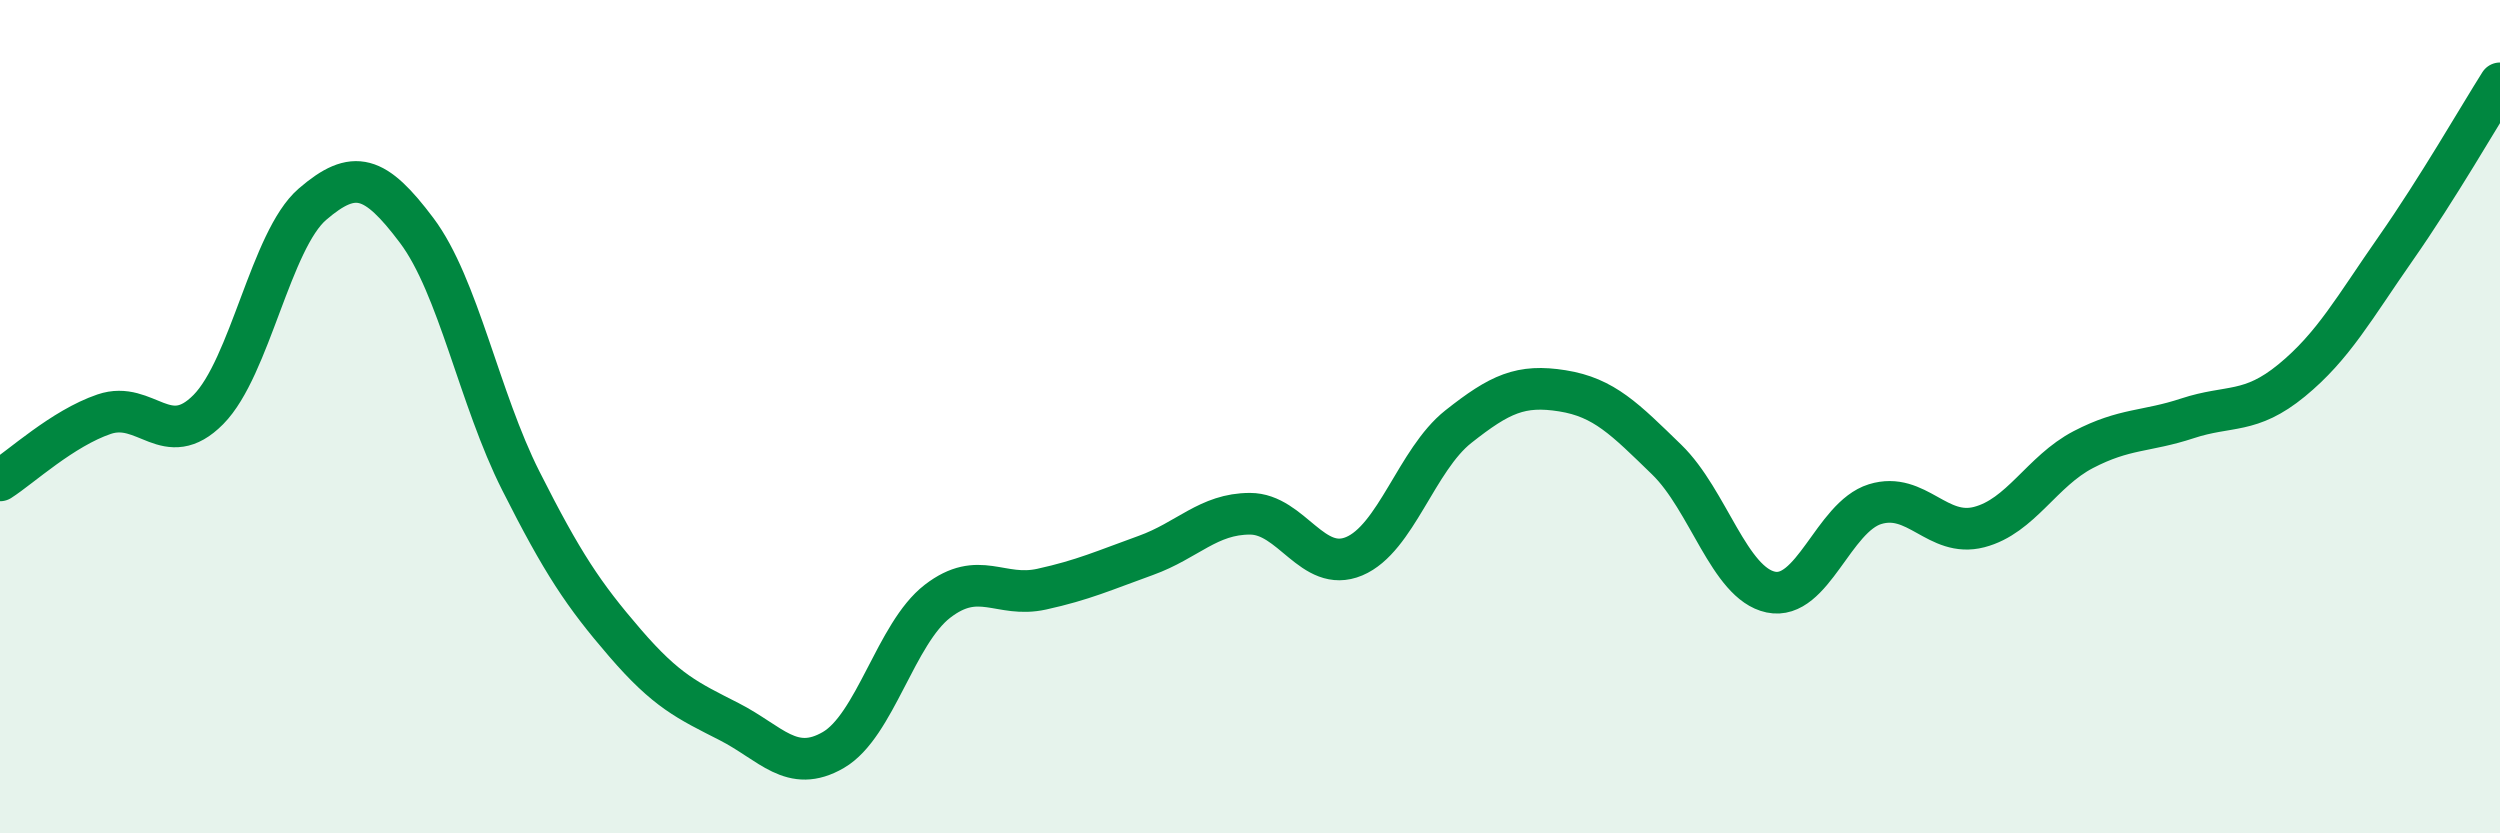 
    <svg width="60" height="20" viewBox="0 0 60 20" xmlns="http://www.w3.org/2000/svg">
      <path
        d="M 0,11.53 C 0.5,11.21 1.5,10.28 2.5,9.94 C 3.5,9.6 4,10.84 5,9.83 C 6,8.82 6.5,5.76 7.5,4.9 C 8.5,4.04 9,4.2 10,5.53 C 11,6.86 11.5,9.56 12.5,11.54 C 13.5,13.52 14,14.27 15,15.43 C 16,16.59 16.5,16.81 17.5,17.32 C 18.5,17.83 19,18.58 20,18 C 21,17.42 21.5,15.2 22.5,14.43 C 23.5,13.66 24,14.36 25,14.14 C 26,13.92 26.5,13.69 27.5,13.33 C 28.5,12.97 29,12.33 30,12.33 C 31,12.33 31.5,13.77 32.5,13.35 C 33.5,12.93 34,11.03 35,10.24 C 36,9.45 36.5,9.22 37.5,9.38 C 38.5,9.54 39,10.06 40,11.03 C 41,12 41.5,14 42.5,14.21 C 43.5,14.42 44,12.41 45,12.1 C 46,11.79 46.5,12.91 47.5,12.65 C 48.5,12.39 49,11.31 50,10.79 C 51,10.27 51.5,10.37 52.5,10.04 C 53.5,9.71 54,9.95 55,9.13 C 56,8.31 56.5,7.39 57.5,5.96 C 58.5,4.53 59.5,2.79 60,2L60 20L0 20Z"
        fill="#008740"
        opacity="0.1"
        stroke-linecap="round"
        stroke-linejoin="round"
      />
      <path
        d="M 0,11.53 C 0.5,11.21 1.5,10.28 2.5,9.94 C 3.5,9.6 4,10.84 5,9.83 C 6,8.82 6.5,5.76 7.5,4.9 C 8.5,4.04 9,4.2 10,5.53 C 11,6.86 11.5,9.56 12.5,11.54 C 13.5,13.52 14,14.27 15,15.43 C 16,16.59 16.5,16.81 17.5,17.32 C 18.5,17.83 19,18.58 20,18 C 21,17.42 21.5,15.2 22.5,14.43 C 23.5,13.66 24,14.36 25,14.14 C 26,13.92 26.5,13.69 27.5,13.33 C 28.5,12.97 29,12.33 30,12.33 C 31,12.33 31.5,13.77 32.5,13.35 C 33.5,12.93 34,11.03 35,10.24 C 36,9.45 36.5,9.22 37.5,9.38 C 38.5,9.54 39,10.06 40,11.03 C 41,12 41.5,14 42.5,14.21 C 43.5,14.42 44,12.41 45,12.1 C 46,11.79 46.5,12.91 47.5,12.65 C 48.5,12.39 49,11.31 50,10.79 C 51,10.27 51.5,10.37 52.5,10.04 C 53.5,9.71 54,9.95 55,9.13 C 56,8.31 56.5,7.39 57.5,5.96 C 58.5,4.53 59.5,2.79 60,2"
        stroke="#008740"
        stroke-width="1"
        fill="none"
        stroke-linecap="round"
        stroke-linejoin="round"
      />
    </svg>
  